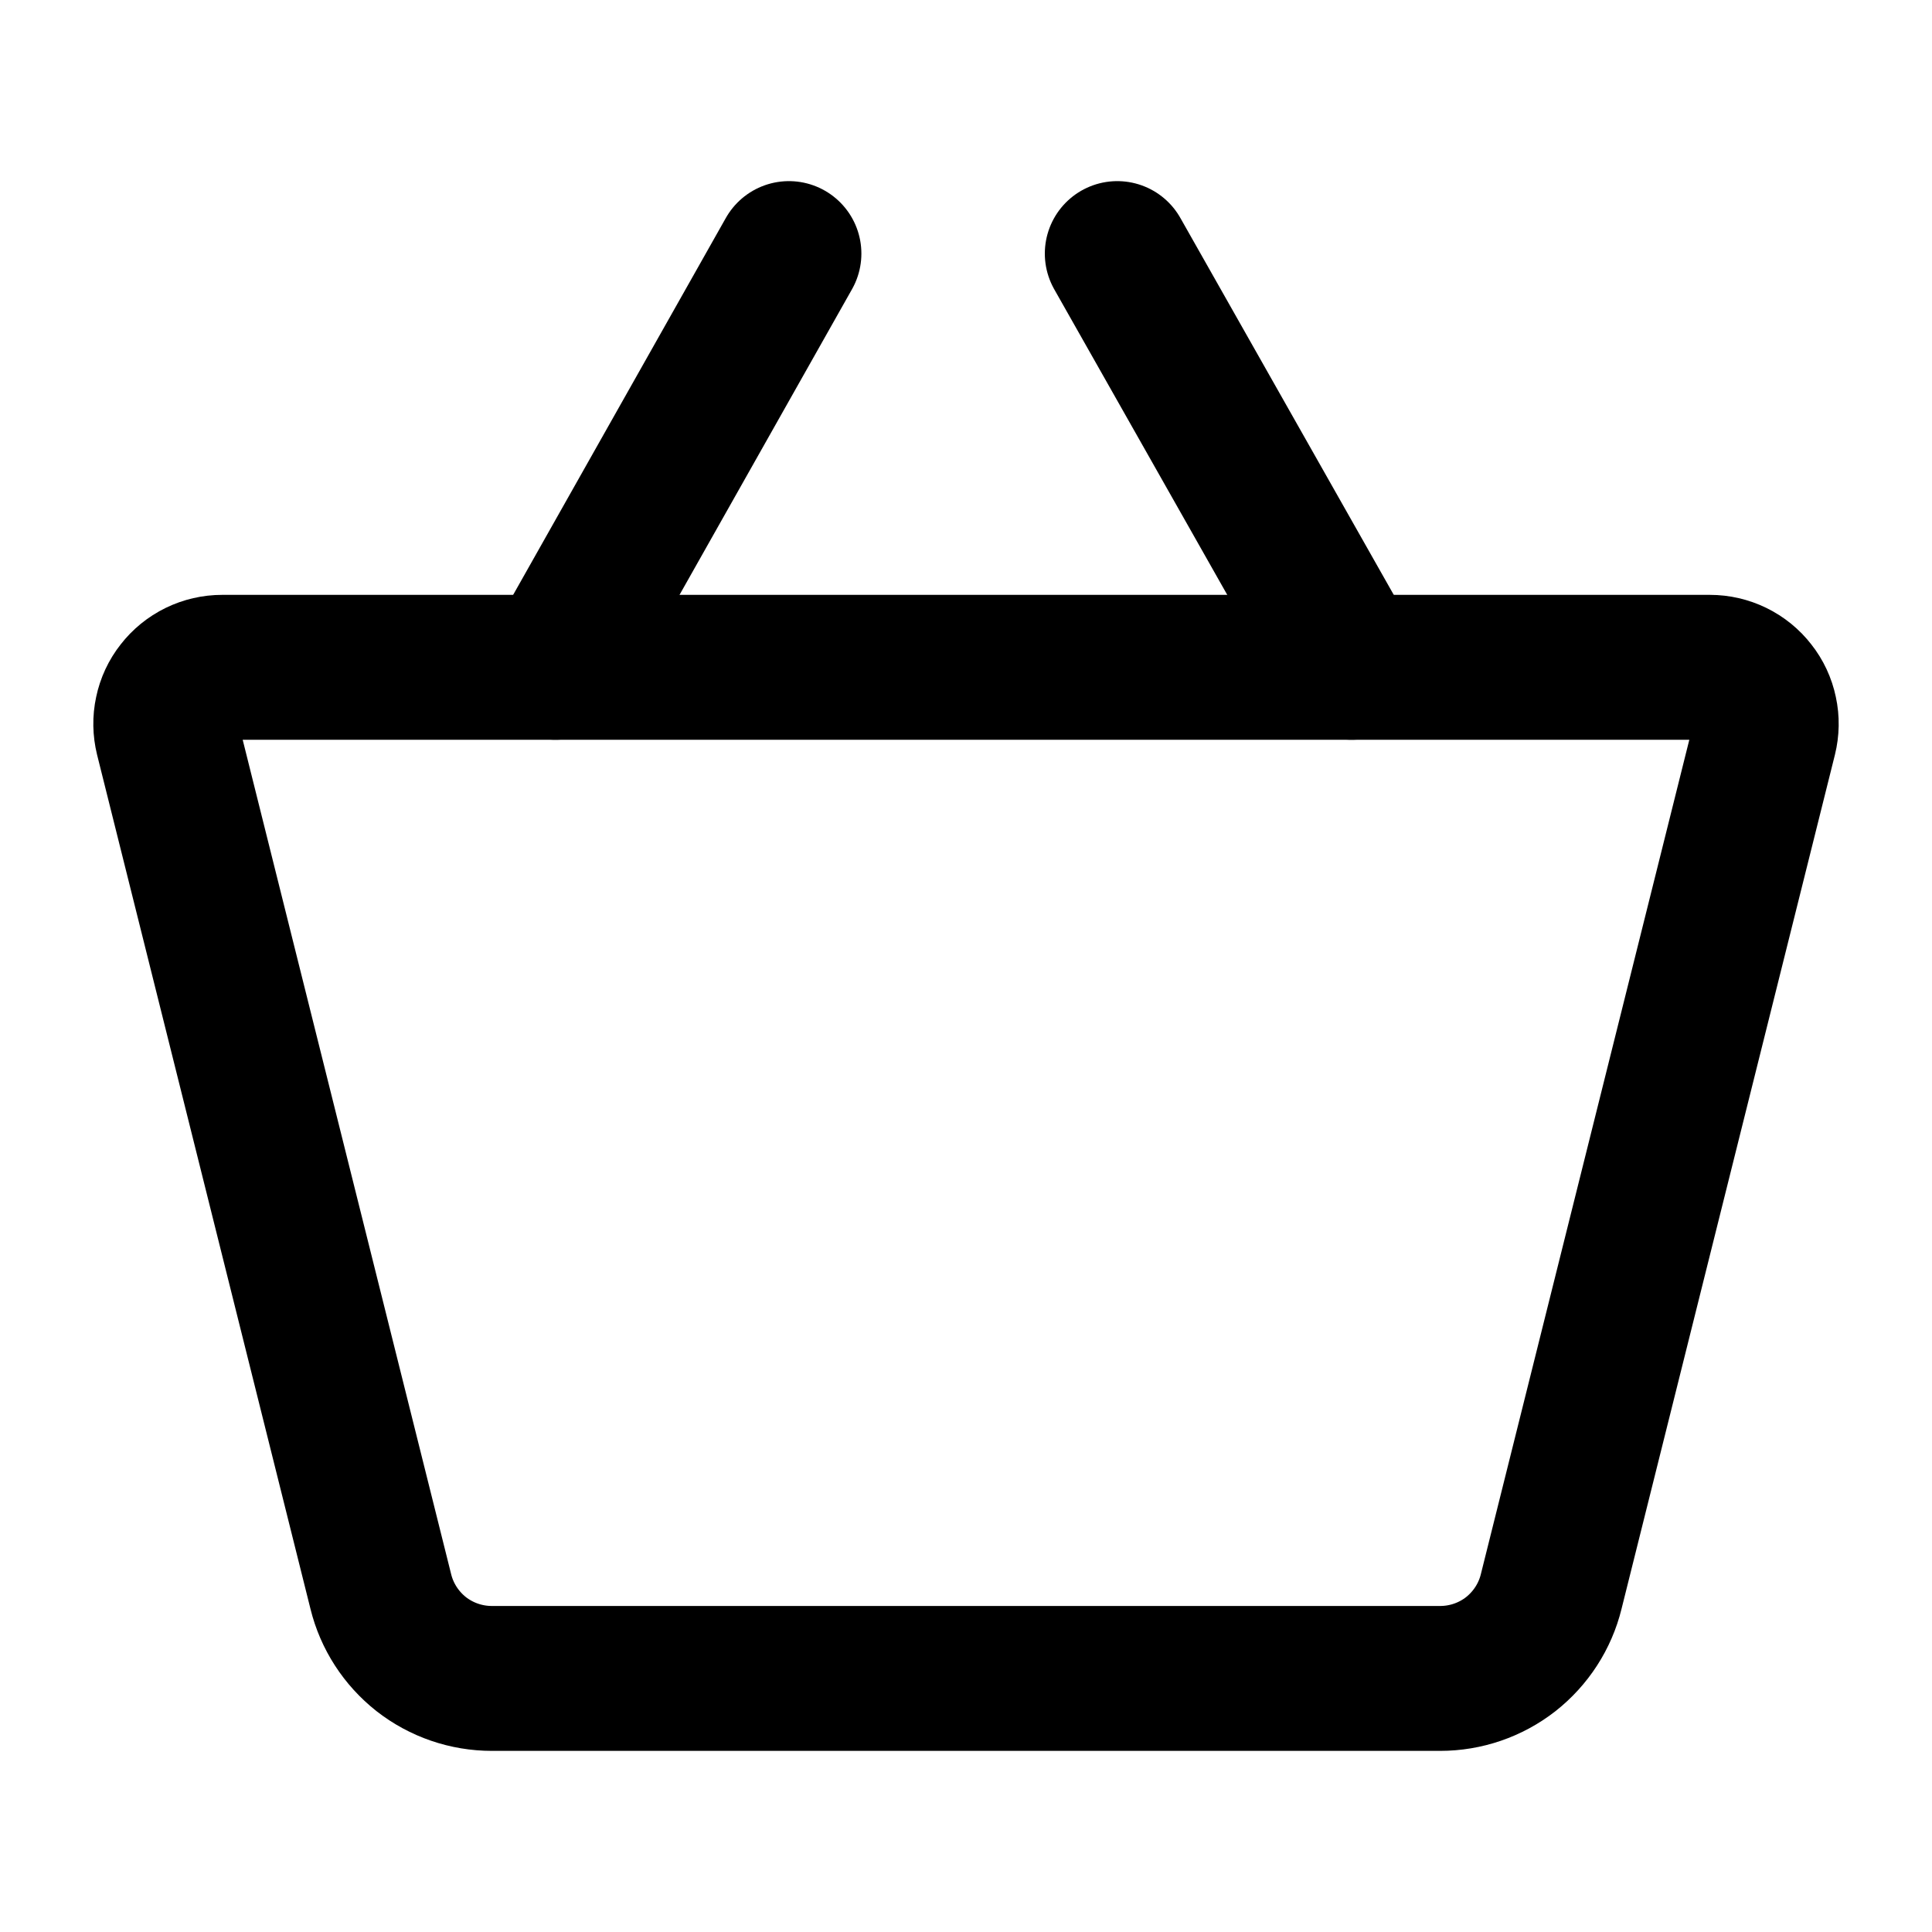 <svg width="20" height="20" viewBox="0 0 20 20" fill="none" xmlns="http://www.w3.org/2000/svg">
<path d="M14.908 17.375H5.092C4.827 17.375 4.57 17.287 4.361 17.124C4.153 16.96 4.005 16.732 3.942 16.475L1.733 7.633C1.712 7.547 1.71 7.458 1.729 7.371C1.747 7.284 1.785 7.202 1.84 7.133C1.894 7.063 1.964 7.006 2.044 6.967C2.124 6.928 2.211 6.908 2.3 6.908H17.7C17.789 6.908 17.876 6.928 17.956 6.967C18.036 7.006 18.106 7.063 18.16 7.133C18.215 7.202 18.253 7.284 18.271 7.371C18.29 7.458 18.288 7.547 18.267 7.633L16.058 16.475C15.995 16.732 15.847 16.96 15.639 17.124C15.43 17.287 15.173 17.375 14.908 17.375V17.375Z" stroke="black" stroke-width="1.5" stroke-linecap="round" stroke-linejoin="round"/>
<path d="M8.167 2.625L5.75 6.908" stroke="black" stroke-width="1.5" stroke-linecap="round" stroke-linejoin="round"/>
<path d="M11.566 2.625L13.991 6.908" stroke="black" stroke-width="1.5" stroke-linecap="round" stroke-linejoin="round"/>
</svg>
